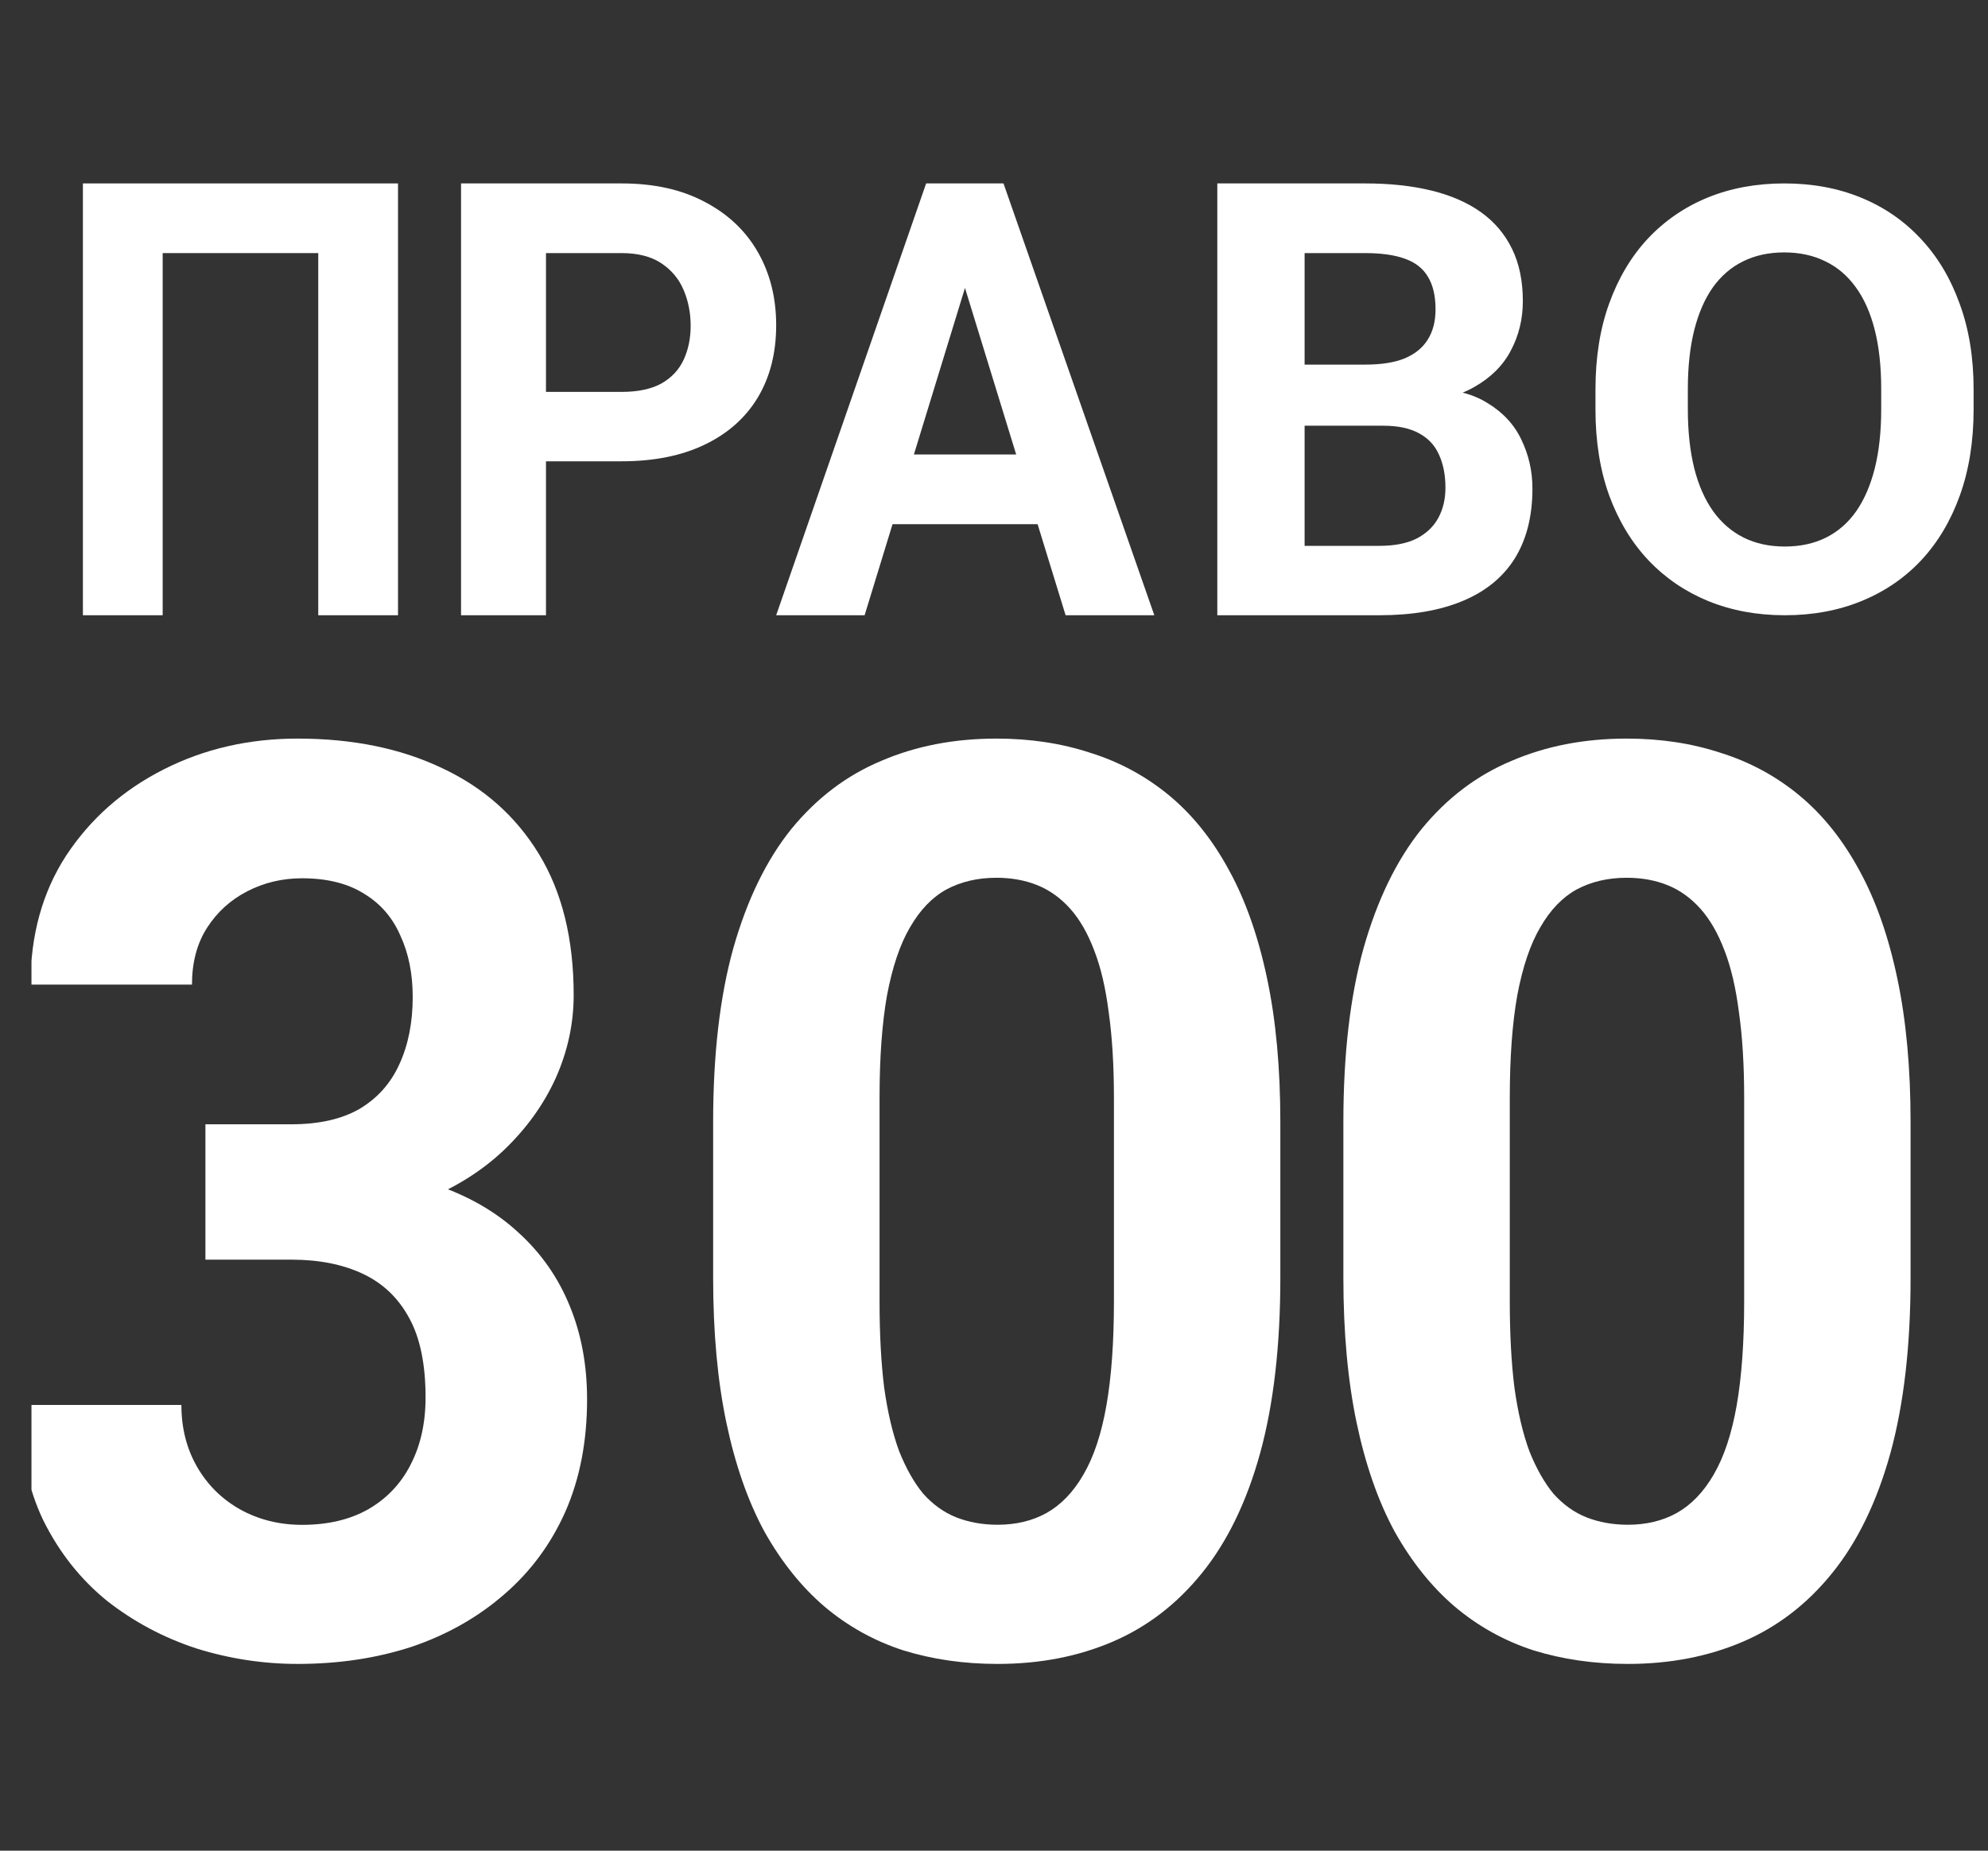 <?xml version="1.0" encoding="UTF-8"?> <svg xmlns="http://www.w3.org/2000/svg" width="58" height="54" viewBox="0 0 58 54" fill="none"><rect x="0" y="0" width="58" height="54" fill="#333333" stroke="none"/><g clip-path="url(#clip0_752_1205)"><path d="M11.612 5.352V17.952H9.285V7.385H4.746V17.952H2.419V5.352H11.612Z" fill="white"></path><path d="M18.134 13.46H15.07V11.435H18.134C18.608 11.435 18.994 11.354 19.291 11.193C19.588 11.026 19.806 10.795 19.943 10.501C20.081 10.206 20.15 9.875 20.15 9.505C20.15 9.13 20.081 8.781 19.943 8.458C19.806 8.135 19.588 7.876 19.291 7.679C18.994 7.483 18.608 7.385 18.134 7.385H15.929V17.952H13.451V5.352H18.134C19.076 5.352 19.883 5.53 20.555 5.888C21.232 6.24 21.75 6.728 22.108 7.351C22.465 7.974 22.645 8.686 22.645 9.488C22.645 10.302 22.465 11.005 22.108 11.6C21.75 12.194 21.232 12.652 20.555 12.976C19.883 13.299 19.076 13.46 18.134 13.46Z" fill="white"></path><path d="M28.428 7.506L25.225 17.952H22.645L27.02 5.352H28.662L28.428 7.506ZM31.089 17.952L27.878 7.506L27.619 5.352H29.277L33.677 17.952H31.089ZM30.943 13.261V15.295H24.723V13.261H30.943Z" fill="white"></path><path d="M40.354 12.422H37.179L37.162 10.639H39.828C40.297 10.639 40.682 10.579 40.982 10.457C41.282 10.33 41.506 10.149 41.653 9.912C41.806 9.67 41.882 9.376 41.882 9.029C41.882 8.637 41.809 8.32 41.661 8.078C41.52 7.835 41.296 7.659 40.991 7.55C40.691 7.44 40.303 7.385 39.828 7.385H38.062V17.952H35.515V5.352H39.828C40.547 5.352 41.189 5.421 41.755 5.559C42.326 5.698 42.81 5.908 43.206 6.191C43.603 6.474 43.905 6.831 44.115 7.264C44.324 7.691 44.429 8.199 44.429 8.787C44.429 9.306 44.313 9.785 44.081 10.224C43.854 10.662 43.495 11.02 43.003 11.297C42.516 11.574 41.879 11.727 41.093 11.755L40.354 12.422ZM40.244 17.952H36.483L37.476 15.927H40.244C40.691 15.927 41.056 15.854 41.339 15.71C41.622 15.56 41.831 15.358 41.967 15.104C42.103 14.851 42.171 14.559 42.171 14.23C42.171 13.861 42.108 13.541 41.984 13.27C41.865 12.999 41.673 12.791 41.407 12.647C41.141 12.497 40.79 12.422 40.354 12.422H37.901L37.918 10.639H40.974L41.559 11.34C42.312 11.329 42.918 11.464 43.376 11.747C43.84 12.024 44.177 12.384 44.386 12.829C44.601 13.273 44.709 13.749 44.709 14.256C44.709 15.064 44.536 15.745 44.191 16.299C43.846 16.847 43.339 17.259 42.672 17.536C42.01 17.813 41.2 17.952 40.244 17.952Z" fill="white"></path><path d="M57.58 11.365V11.946C57.58 12.878 57.446 13.715 57.179 14.456C56.913 15.197 56.536 15.829 56.049 16.351C55.563 16.868 54.982 17.264 54.306 17.539C53.635 17.814 52.891 17.952 52.072 17.952C51.26 17.952 50.516 17.814 49.839 17.539C49.169 17.264 48.588 16.868 48.096 16.351C47.603 15.829 47.221 15.197 46.948 14.456C46.681 13.715 46.548 12.878 46.548 11.946V11.365C46.548 10.428 46.681 9.591 46.948 8.855C47.215 8.114 47.592 7.482 48.078 6.96C48.57 6.438 49.151 6.039 49.822 5.764C50.498 5.489 51.242 5.352 52.055 5.352C52.873 5.352 53.618 5.489 54.288 5.764C54.964 6.039 55.545 6.438 56.032 6.96C56.524 7.482 56.904 8.114 57.17 8.855C57.443 9.591 57.58 10.428 57.58 11.365ZM54.884 11.946V11.348C54.884 10.697 54.822 10.124 54.697 9.63C54.572 9.136 54.389 8.721 54.145 8.384C53.902 8.047 53.606 7.794 53.256 7.626C52.906 7.452 52.505 7.365 52.055 7.365C51.604 7.365 51.204 7.452 50.854 7.626C50.51 7.794 50.216 8.047 49.973 8.384C49.736 8.721 49.555 9.136 49.43 9.63C49.306 10.124 49.243 10.697 49.243 11.348V11.946C49.243 12.592 49.306 13.165 49.43 13.665C49.555 14.159 49.739 14.577 49.982 14.919C50.225 15.256 50.522 15.512 50.871 15.686C51.221 15.86 51.622 15.947 52.072 15.947C52.523 15.947 52.924 15.86 53.274 15.686C53.623 15.512 53.917 15.256 54.154 14.919C54.392 14.577 54.572 14.159 54.697 13.665C54.822 13.165 54.884 12.592 54.884 11.946Z" fill="white"></path><path d="M5.993 32.805H8.503C9.308 32.805 9.971 32.655 10.493 32.354C11.014 32.042 11.4 31.609 11.65 31.056C11.911 30.491 12.041 29.835 12.041 29.09C12.041 28.416 11.922 27.821 11.683 27.304C11.454 26.775 11.101 26.366 10.623 26.078C10.145 25.777 9.542 25.627 8.813 25.627C8.237 25.627 7.705 25.753 7.215 26.006C6.726 26.258 6.335 26.613 6.042 27.07C5.748 27.527 5.601 28.08 5.601 28.729H0.89C0.89 27.286 1.237 26.03 1.933 24.96C2.64 23.89 3.585 23.054 4.77 22.453C5.955 21.851 7.259 21.551 8.683 21.551C10.291 21.551 11.699 21.839 12.905 22.416C14.112 22.982 15.052 23.817 15.726 24.924C16.4 26.03 16.737 27.401 16.737 29.036C16.737 29.865 16.563 30.671 16.215 31.453C15.867 32.222 15.367 32.919 14.715 33.545C14.074 34.158 13.291 34.651 12.367 35.024C11.444 35.384 10.406 35.565 9.253 35.565H5.993V32.805ZM5.993 36.755V34.068H9.253C10.547 34.068 11.683 34.23 12.661 34.555C13.639 34.879 14.46 35.348 15.123 35.962C15.786 36.563 16.286 37.278 16.623 38.108C16.96 38.925 17.128 39.833 17.128 40.831C17.128 42.058 16.916 43.152 16.492 44.114C16.068 45.064 15.471 45.869 14.699 46.531C13.938 47.192 13.047 47.697 12.025 48.046C11.003 48.382 9.889 48.551 8.683 48.551C7.683 48.551 6.699 48.401 5.732 48.1C4.775 47.787 3.906 47.324 3.123 46.711C2.352 46.086 1.732 45.304 1.265 44.366C0.808 43.416 0.58 42.292 0.58 40.994H5.292C5.292 41.667 5.444 42.268 5.748 42.797C6.052 43.326 6.471 43.741 7.004 44.042C7.547 44.342 8.15 44.493 8.813 44.493C9.563 44.493 10.204 44.342 10.737 44.042C11.281 43.729 11.694 43.296 11.976 42.743C12.27 42.178 12.416 41.523 12.416 40.777C12.416 39.815 12.259 39.046 11.944 38.469C11.628 37.879 11.177 37.447 10.59 37.17C10.003 36.893 9.308 36.755 8.503 36.755H5.993Z" fill="white"></path><path d="M37.354 32.741V37.289C37.354 39.262 37.158 40.965 36.766 42.396C36.374 43.816 35.809 44.983 35.069 45.898C34.341 46.8 33.473 47.468 32.465 47.901C31.457 48.334 30.337 48.551 29.105 48.551C28.119 48.551 27.201 48.418 26.35 48.154C25.499 47.877 24.731 47.45 24.048 46.872C23.376 46.295 22.794 45.567 22.301 44.688C21.819 43.798 21.45 42.739 21.192 41.512C20.934 40.285 20.806 38.877 20.806 37.289V32.741C20.806 30.767 21.002 29.077 21.394 27.669C21.797 26.249 22.363 25.088 23.09 24.186C23.83 23.283 24.703 22.622 25.711 22.201C26.719 21.767 27.839 21.551 29.071 21.551C30.057 21.551 30.97 21.689 31.81 21.966C32.661 22.231 33.428 22.646 34.112 23.211C34.795 23.777 35.377 24.505 35.859 25.395C36.34 26.273 36.71 27.326 36.968 28.553C37.225 29.769 37.354 31.164 37.354 32.741ZM32.499 37.975V32.037C32.499 31.086 32.448 30.256 32.348 29.546C32.258 28.836 32.118 28.235 31.927 27.741C31.737 27.236 31.502 26.827 31.222 26.514C30.942 26.201 30.623 25.973 30.264 25.828C29.906 25.684 29.508 25.612 29.071 25.612C28.523 25.612 28.035 25.726 27.61 25.954C27.195 26.183 26.843 26.55 26.551 27.055C26.26 27.549 26.036 28.211 25.879 29.041C25.734 29.859 25.661 30.858 25.661 32.037V37.975C25.661 38.925 25.706 39.761 25.795 40.483C25.896 41.205 26.042 41.825 26.232 42.342C26.434 42.848 26.669 43.263 26.938 43.588C27.218 43.9 27.537 44.129 27.895 44.273C28.265 44.418 28.668 44.49 29.105 44.49C29.643 44.49 30.119 44.376 30.533 44.147C30.959 43.906 31.317 43.533 31.608 43.028C31.911 42.511 32.135 41.837 32.28 41.007C32.426 40.176 32.499 39.166 32.499 37.975Z" fill="white"></path><path d="M55.741 32.741V37.289C55.741 39.262 55.546 40.965 55.154 42.396C54.761 43.816 54.196 44.983 53.456 45.898C52.728 46.8 51.861 47.468 50.852 47.901C49.844 48.334 48.724 48.551 47.492 48.551C46.507 48.551 45.588 48.418 44.737 48.154C43.886 47.877 43.119 47.45 42.435 46.872C41.763 46.295 41.181 45.567 40.688 44.688C40.206 43.798 39.837 42.739 39.579 41.512C39.322 40.285 39.193 38.877 39.193 37.289V32.741C39.193 30.767 39.389 29.077 39.781 27.669C40.184 26.249 40.75 25.088 41.478 24.186C42.217 23.283 43.091 22.622 44.099 22.201C45.107 21.767 46.227 21.551 47.459 21.551C48.444 21.551 49.357 21.689 50.197 21.966C51.048 22.231 51.816 22.646 52.499 23.211C53.182 23.777 53.764 24.505 54.246 25.395C54.728 26.273 55.098 27.326 55.355 28.553C55.612 29.769 55.741 31.164 55.741 32.741ZM50.886 37.975V32.037C50.886 31.086 50.836 30.256 50.735 29.546C50.645 28.836 50.505 28.235 50.315 27.741C50.124 27.236 49.889 26.827 49.609 26.514C49.329 26.201 49.01 25.973 48.652 25.828C48.293 25.684 47.896 25.612 47.459 25.612C46.91 25.612 46.423 25.726 45.997 25.954C45.583 26.183 45.23 26.55 44.939 27.055C44.648 27.549 44.423 28.211 44.267 29.041C44.121 29.859 44.048 30.858 44.048 32.037V37.975C44.048 38.925 44.093 39.761 44.183 40.483C44.283 41.205 44.429 41.825 44.619 42.342C44.821 42.848 45.056 43.263 45.325 43.588C45.605 43.9 45.924 44.129 46.283 44.273C46.652 44.418 47.056 44.49 47.492 44.49C48.03 44.49 48.506 44.376 48.92 44.147C49.346 43.906 49.704 43.533 49.996 43.028C50.298 42.511 50.522 41.837 50.668 41.007C50.813 40.176 50.886 39.166 50.886 37.975Z" fill="white"></path></g><defs><clipPath id="clip0_752_1205"><rect width="57" height="54" fill="white" transform="translate(0.918)"></rect></clipPath></defs></svg> 
